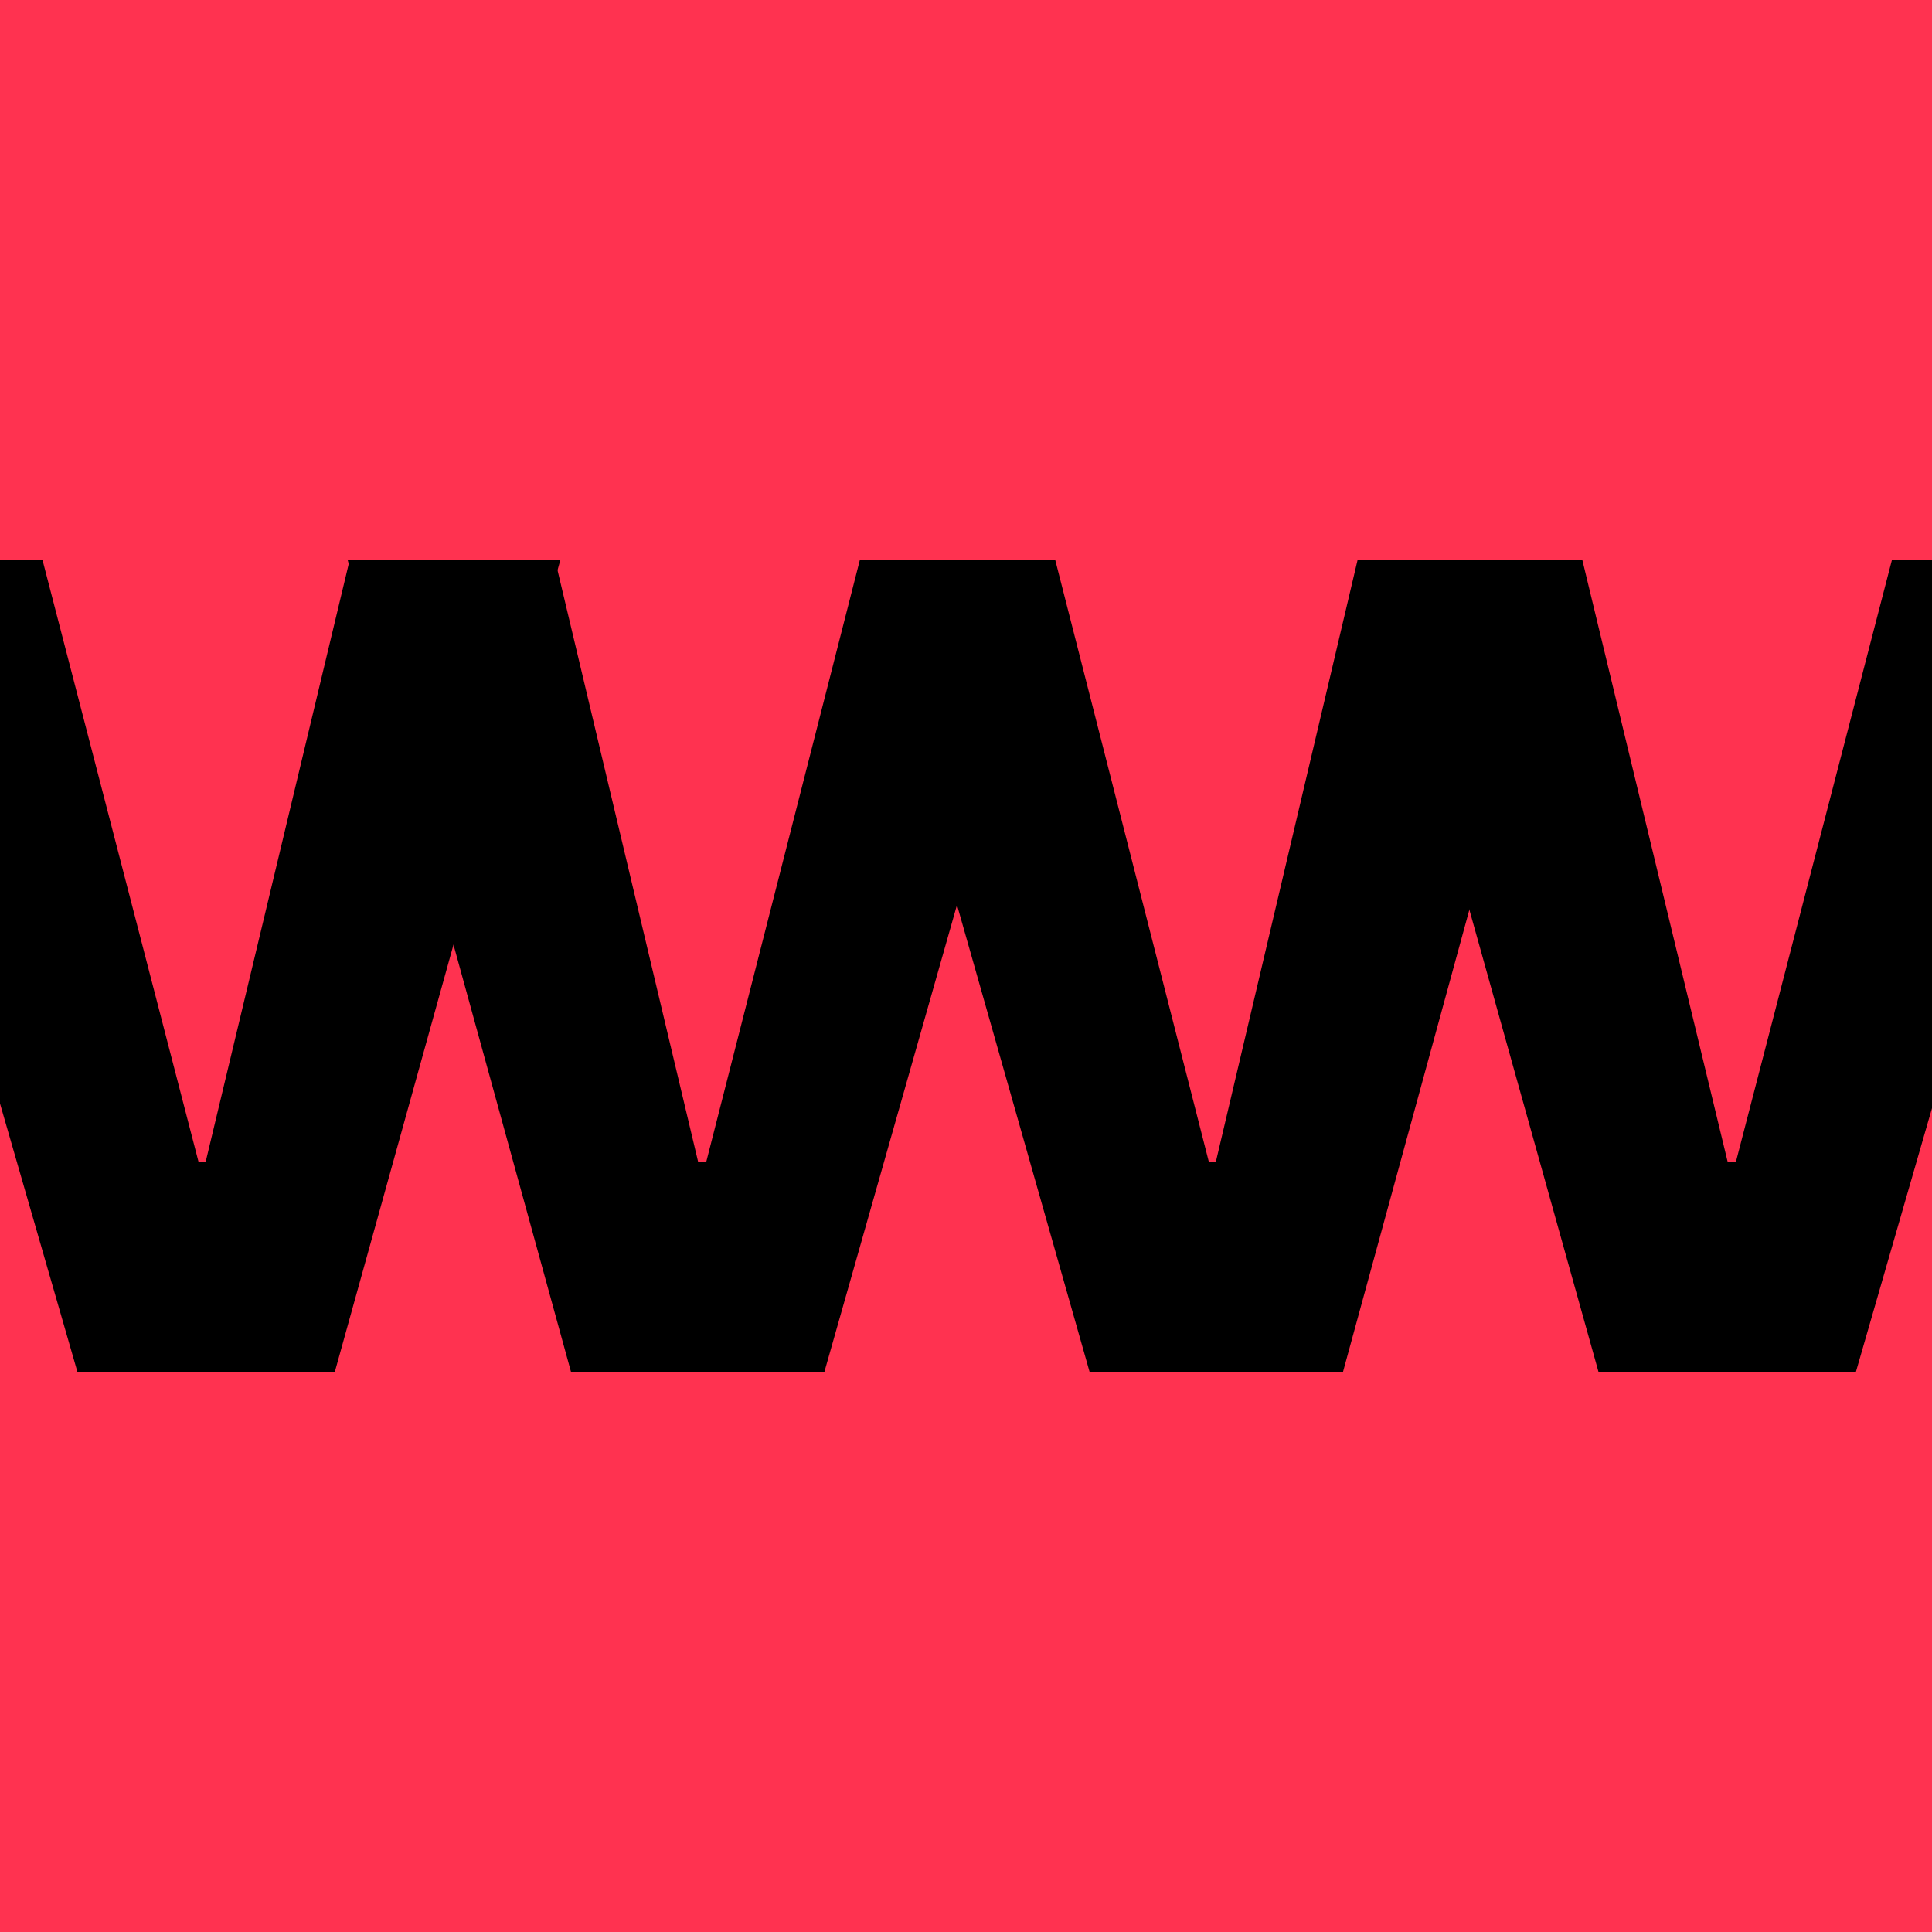 <svg width="100" height="100" viewBox="0 0 100 100" fill="none" xmlns="http://www.w3.org/2000/svg">
<g clip-path="url(#clip0_1819_2104)">
<rect width="100" height="100" fill="#FF3250"/>
<path d="M62.575 60.159H62.916H62.927L70.265 29H81L69.516 71H56.395L49.534 46.839L42.673 71H29.553L18 29H28.735L36.141 60.159H36.55L44.502 29H54.623L62.575 60.159Z" fill="black"/>
<path d="M10.282 60.159H10.629H10.64L18.095 29H29L17.333 71H4.005L-2.965 46.839L-9.935 71H-23.264L-35 29H-24.095L-16.571 60.159H-16.155L-8.078 29H2.204L10.282 60.159Z" fill="black"/>
<path d="M116.282 60.159H116.629H116.64L124.095 29H135L123.333 71H110.005L103.035 46.839L96.064 71H82.736L71 29H81.905L89.429 60.159H89.845L97.922 29H108.204L116.282 60.159Z" fill="black"/>
</g>
<defs>
<clipPath id="clip0_1819_2104">
<rect width="100" height="100" fill="white"/>
</clipPath>
</defs>
</svg>
